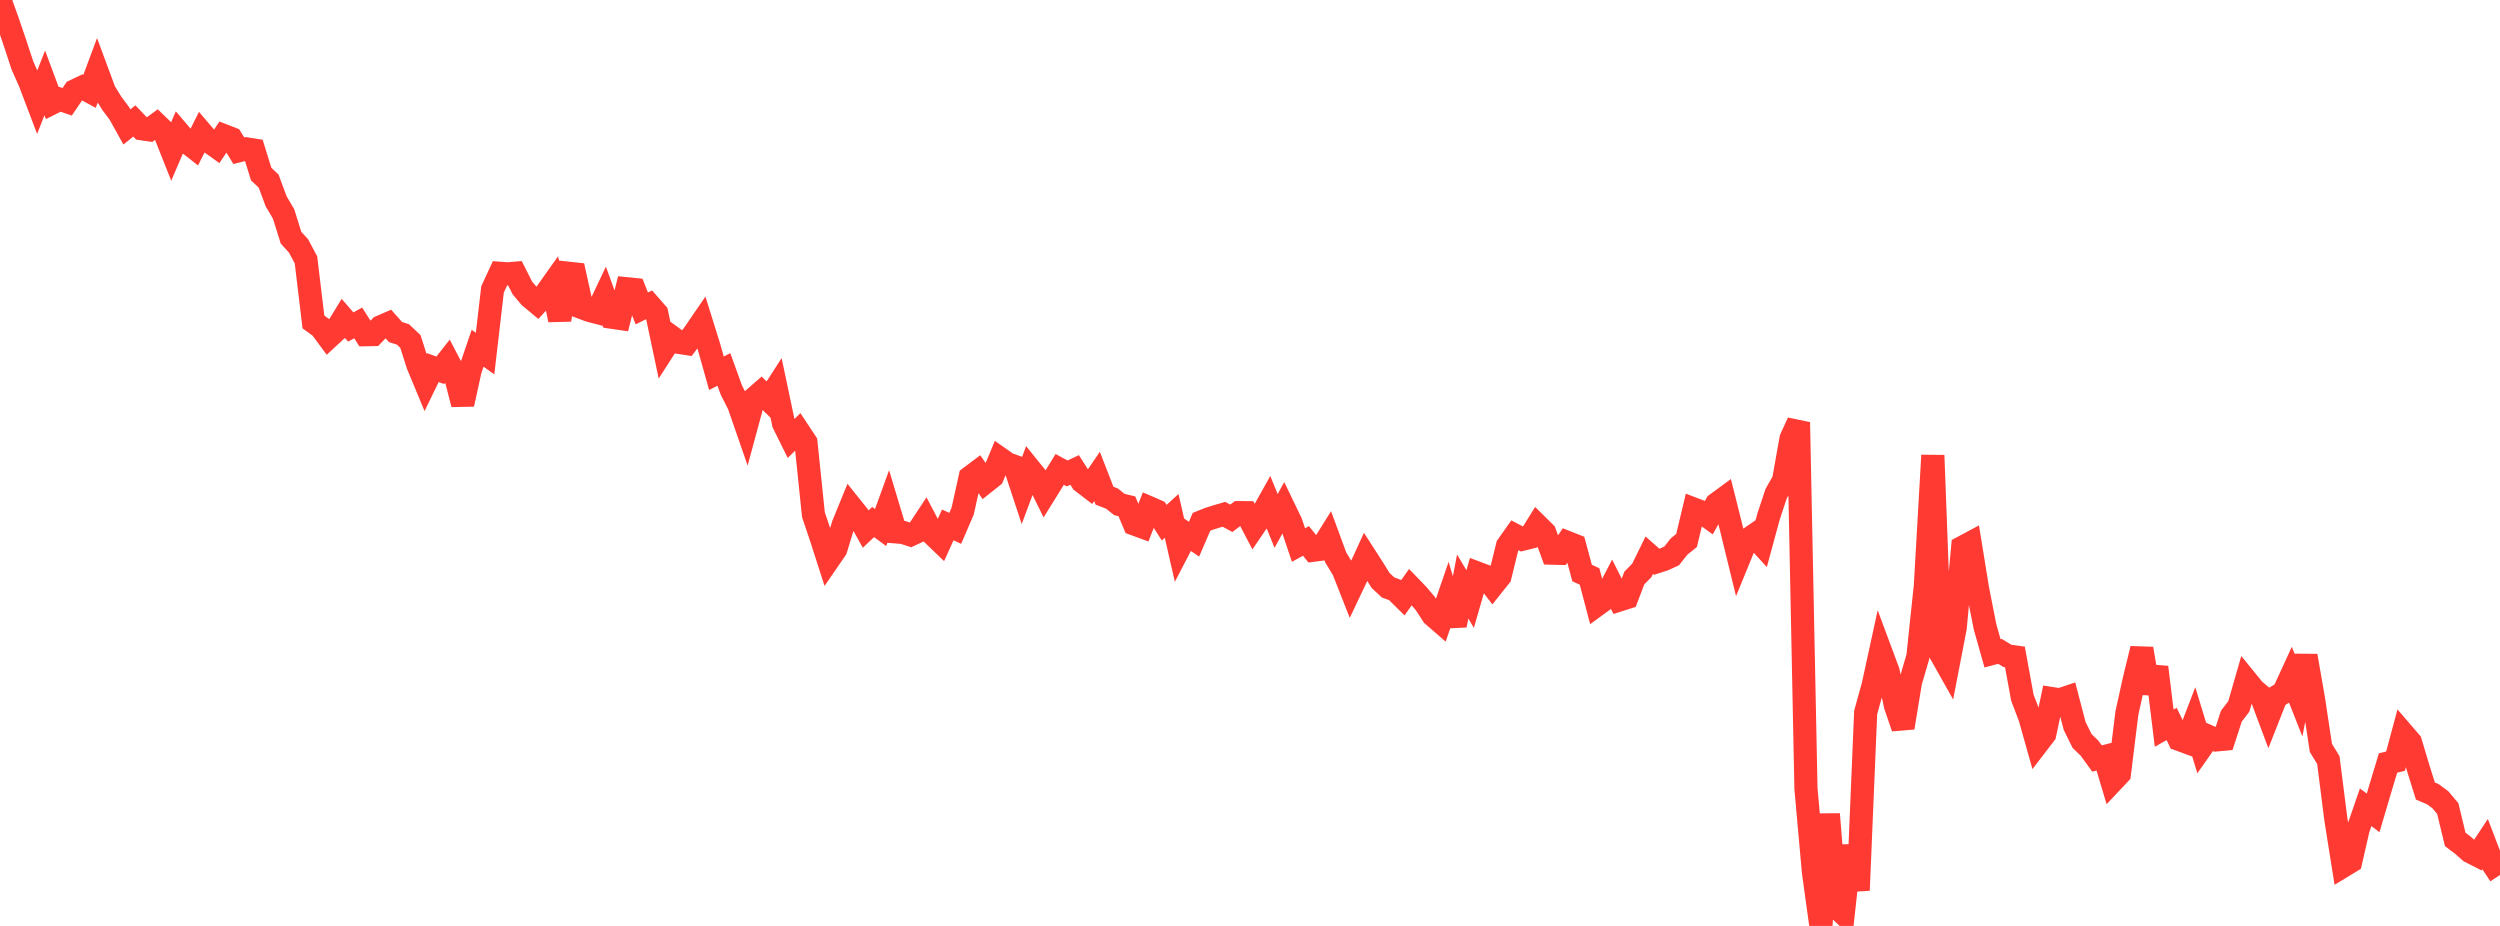 <?xml version="1.0" standalone="no"?>
<!DOCTYPE svg PUBLIC "-//W3C//DTD SVG 1.1//EN" "http://www.w3.org/Graphics/SVG/1.1/DTD/svg11.dtd">

<svg width="135" height="50" viewBox="0 0 135 50" preserveAspectRatio="none" 
  xmlns="http://www.w3.org/2000/svg"
  xmlns:xlink="http://www.w3.org/1999/xlink">


<polyline points="0.0, 0.0 0.403, 1.129 0.806, 2.304 1.209, 3.531 1.612, 4.438 2.015, 5.5 2.418, 4.478 2.821, 5.562 3.224, 5.36 3.627, 5.496 4.03, 4.904 4.433, 4.713 4.836, 4.932 5.239, 3.849 5.642, 4.935 6.045, 5.59 6.448, 6.127 6.851, 6.854 7.254, 6.532 7.657, 6.953 8.06, 7.01 8.463, 6.716 8.866, 7.105 9.269, 8.122 9.672, 7.183 10.075, 7.655 10.478, 7.971 10.881, 7.165 11.284, 7.638 11.687, 7.925 12.09, 7.326 12.493, 7.483 12.896, 8.139 13.299, 8.038 13.701, 8.101 14.104, 9.4 14.507, 9.782 14.91, 10.867 15.313, 11.552 15.716, 12.837 16.119, 13.278 16.522, 14.03 16.925, 17.385 17.328, 17.679 17.731, 18.225 18.134, 17.853 18.537, 17.193 18.94, 17.658 19.343, 17.438 19.746, 18.074 20.149, 18.066 20.552, 17.651 20.955, 17.476 21.358, 17.931 21.761, 18.059 22.164, 18.442 22.567, 19.708 22.97, 20.678 23.373, 19.849 23.776, 19.997 24.179, 19.485 24.582, 20.258 24.985, 21.827 25.388, 19.99 25.791, 18.805 26.194, 19.093 26.597, 15.628 27.0, 14.758 27.403, 14.789 27.806, 14.755 28.209, 15.55 28.612, 16.028 29.015, 16.364 29.418, 15.929 29.821, 15.361 30.224, 17.273 30.627, 14.747 31.03, 14.791 31.433, 16.614 31.836, 16.765 32.239, 16.87 32.642, 16.02 33.045, 17.132 33.448, 17.191 33.851, 15.593 34.254, 15.634 34.657, 16.655 35.06, 16.457 35.463, 16.917 35.866, 18.823 36.269, 18.195 36.672, 18.489 37.075, 18.551 37.478, 18.019 37.881, 17.43 38.284, 18.72 38.687, 20.156 39.09, 19.949 39.493, 21.064 39.896, 21.859 40.299, 23.022 40.701, 21.537 41.104, 21.184 41.507, 21.581 41.91, 20.955 42.313, 22.868 42.716, 23.681 43.119, 23.286 43.522, 23.896 43.925, 27.794 44.328, 28.988 44.731, 30.239 45.134, 29.653 45.537, 28.328 45.94, 27.344 46.343, 27.847 46.746, 28.572 47.149, 28.189 47.552, 28.487 47.955, 27.377 48.358, 28.72 48.761, 28.752 49.164, 28.882 49.567, 28.695 49.97, 28.083 50.373, 28.849 50.776, 29.237 51.179, 28.345 51.582, 28.531 51.985, 27.596 52.388, 25.774 52.791, 25.471 53.194, 26.049 53.597, 25.729 54.0, 24.764 54.403, 25.046 54.806, 25.193 55.209, 26.415 55.612, 25.336 56.015, 25.835 56.418, 26.654 56.821, 26.005 57.224, 25.348 57.627, 25.567 58.03, 25.377 58.433, 26.009 58.836, 26.318 59.239, 25.728 59.642, 26.765 60.045, 26.923 60.448, 27.244 60.851, 27.34 61.254, 28.295 61.657, 28.443 62.06, 27.417 62.463, 27.592 62.866, 28.226 63.269, 27.859 63.672, 29.62 64.075, 28.843 64.478, 29.115 64.881, 28.178 65.284, 28.017 65.687, 27.891 66.09, 27.772 66.493, 27.988 66.896, 27.683 67.299, 27.685 67.701, 28.454 68.104, 27.862 68.507, 27.141 68.91, 28.131 69.313, 27.396 69.716, 28.233 70.119, 29.431 70.522, 29.21 70.925, 29.712 71.328, 29.659 71.731, 29.016 72.134, 30.11 72.537, 30.772 72.94, 31.796 73.343, 30.947 73.746, 30.069 74.149, 30.695 74.552, 31.345 74.955, 31.721 75.358, 31.872 75.761, 32.27 76.164, 31.701 76.567, 32.119 76.97, 32.595 77.373, 33.219 77.776, 33.569 78.179, 32.396 78.582, 33.768 78.985, 31.672 79.388, 32.347 79.791, 30.952 80.194, 31.104 80.597, 31.625 81.0, 31.12 81.403, 29.477 81.806, 28.907 82.209, 29.119 82.612, 29.019 83.015, 28.37 83.418, 28.769 83.821, 29.871 84.224, 29.881 84.627, 29.291 85.03, 29.451 85.433, 30.943 85.836, 31.128 86.239, 32.66 86.642, 32.367 87.045, 31.592 87.448, 32.397 87.851, 32.269 88.254, 31.212 88.657, 30.802 89.06, 29.98 89.463, 30.336 89.866, 30.205 90.269, 30.019 90.672, 29.509 91.075, 29.185 91.478, 27.495 91.881, 27.649 92.284, 27.939 92.687, 27.216 93.09, 26.921 93.493, 28.528 93.896, 30.178 94.299, 29.195 94.701, 28.919 95.104, 29.361 95.507, 27.878 95.91, 26.662 96.313, 25.946 96.716, 23.681 97.119, 22.807 97.522, 42.59 97.925, 47.085 98.328, 50.0 98.731, 43.964 99.134, 48.954 99.537, 49.328 99.94, 45.667 100.343, 48.077 100.746, 38.471 101.149, 37.02 101.552, 35.166 101.955, 36.248 102.358, 38.115 102.761, 39.294 103.164, 36.835 103.567, 35.453 103.97, 31.628 104.373, 24.589 104.776, 35.266 105.179, 35.982 105.582, 33.893 105.985, 29.551 106.388, 29.335 106.791, 31.82 107.194, 33.857 107.597, 35.281 108.0, 35.174 108.403, 35.419 108.806, 35.475 109.209, 37.678 109.612, 38.731 110.015, 40.163 110.418, 39.638 110.821, 37.727 111.224, 37.79 111.627, 37.655 112.03, 39.199 112.433, 40.013 112.836, 40.404 113.239, 40.959 113.642, 40.856 114.045, 42.209 114.448, 41.781 114.851, 38.508 115.254, 36.689 115.657, 35.03 116.06, 37.417 116.463, 36.03 116.866, 39.322 117.269, 39.094 117.672, 39.928 118.075, 40.076 118.478, 39.028 118.881, 40.351 119.284, 39.778 119.687, 39.955 120.09, 39.917 120.493, 38.673 120.896, 38.149 121.299, 36.747 121.701, 37.241 122.104, 37.585 122.507, 38.662 122.91, 37.64 123.313, 37.393 123.716, 36.517 124.119, 37.537 124.522, 35.414 124.925, 37.727 125.328, 40.386 125.731, 41.045 126.134, 44.225 126.537, 46.763 126.94, 46.518 127.343, 44.757 127.746, 43.592 128.149, 43.896 128.552, 42.532 128.955, 41.201 129.358, 41.104 129.761, 39.611 130.164, 40.079 130.567, 41.422 130.97, 42.715 131.373, 42.887 131.776, 43.183 132.179, 43.662 132.582, 45.326 132.985, 45.632 133.388, 45.988 133.791, 46.193 134.194, 45.583 134.597, 46.637 135.0, 47.248" fill="none" stroke="#ff3a33" stroke-width="1.25"/>

</svg>